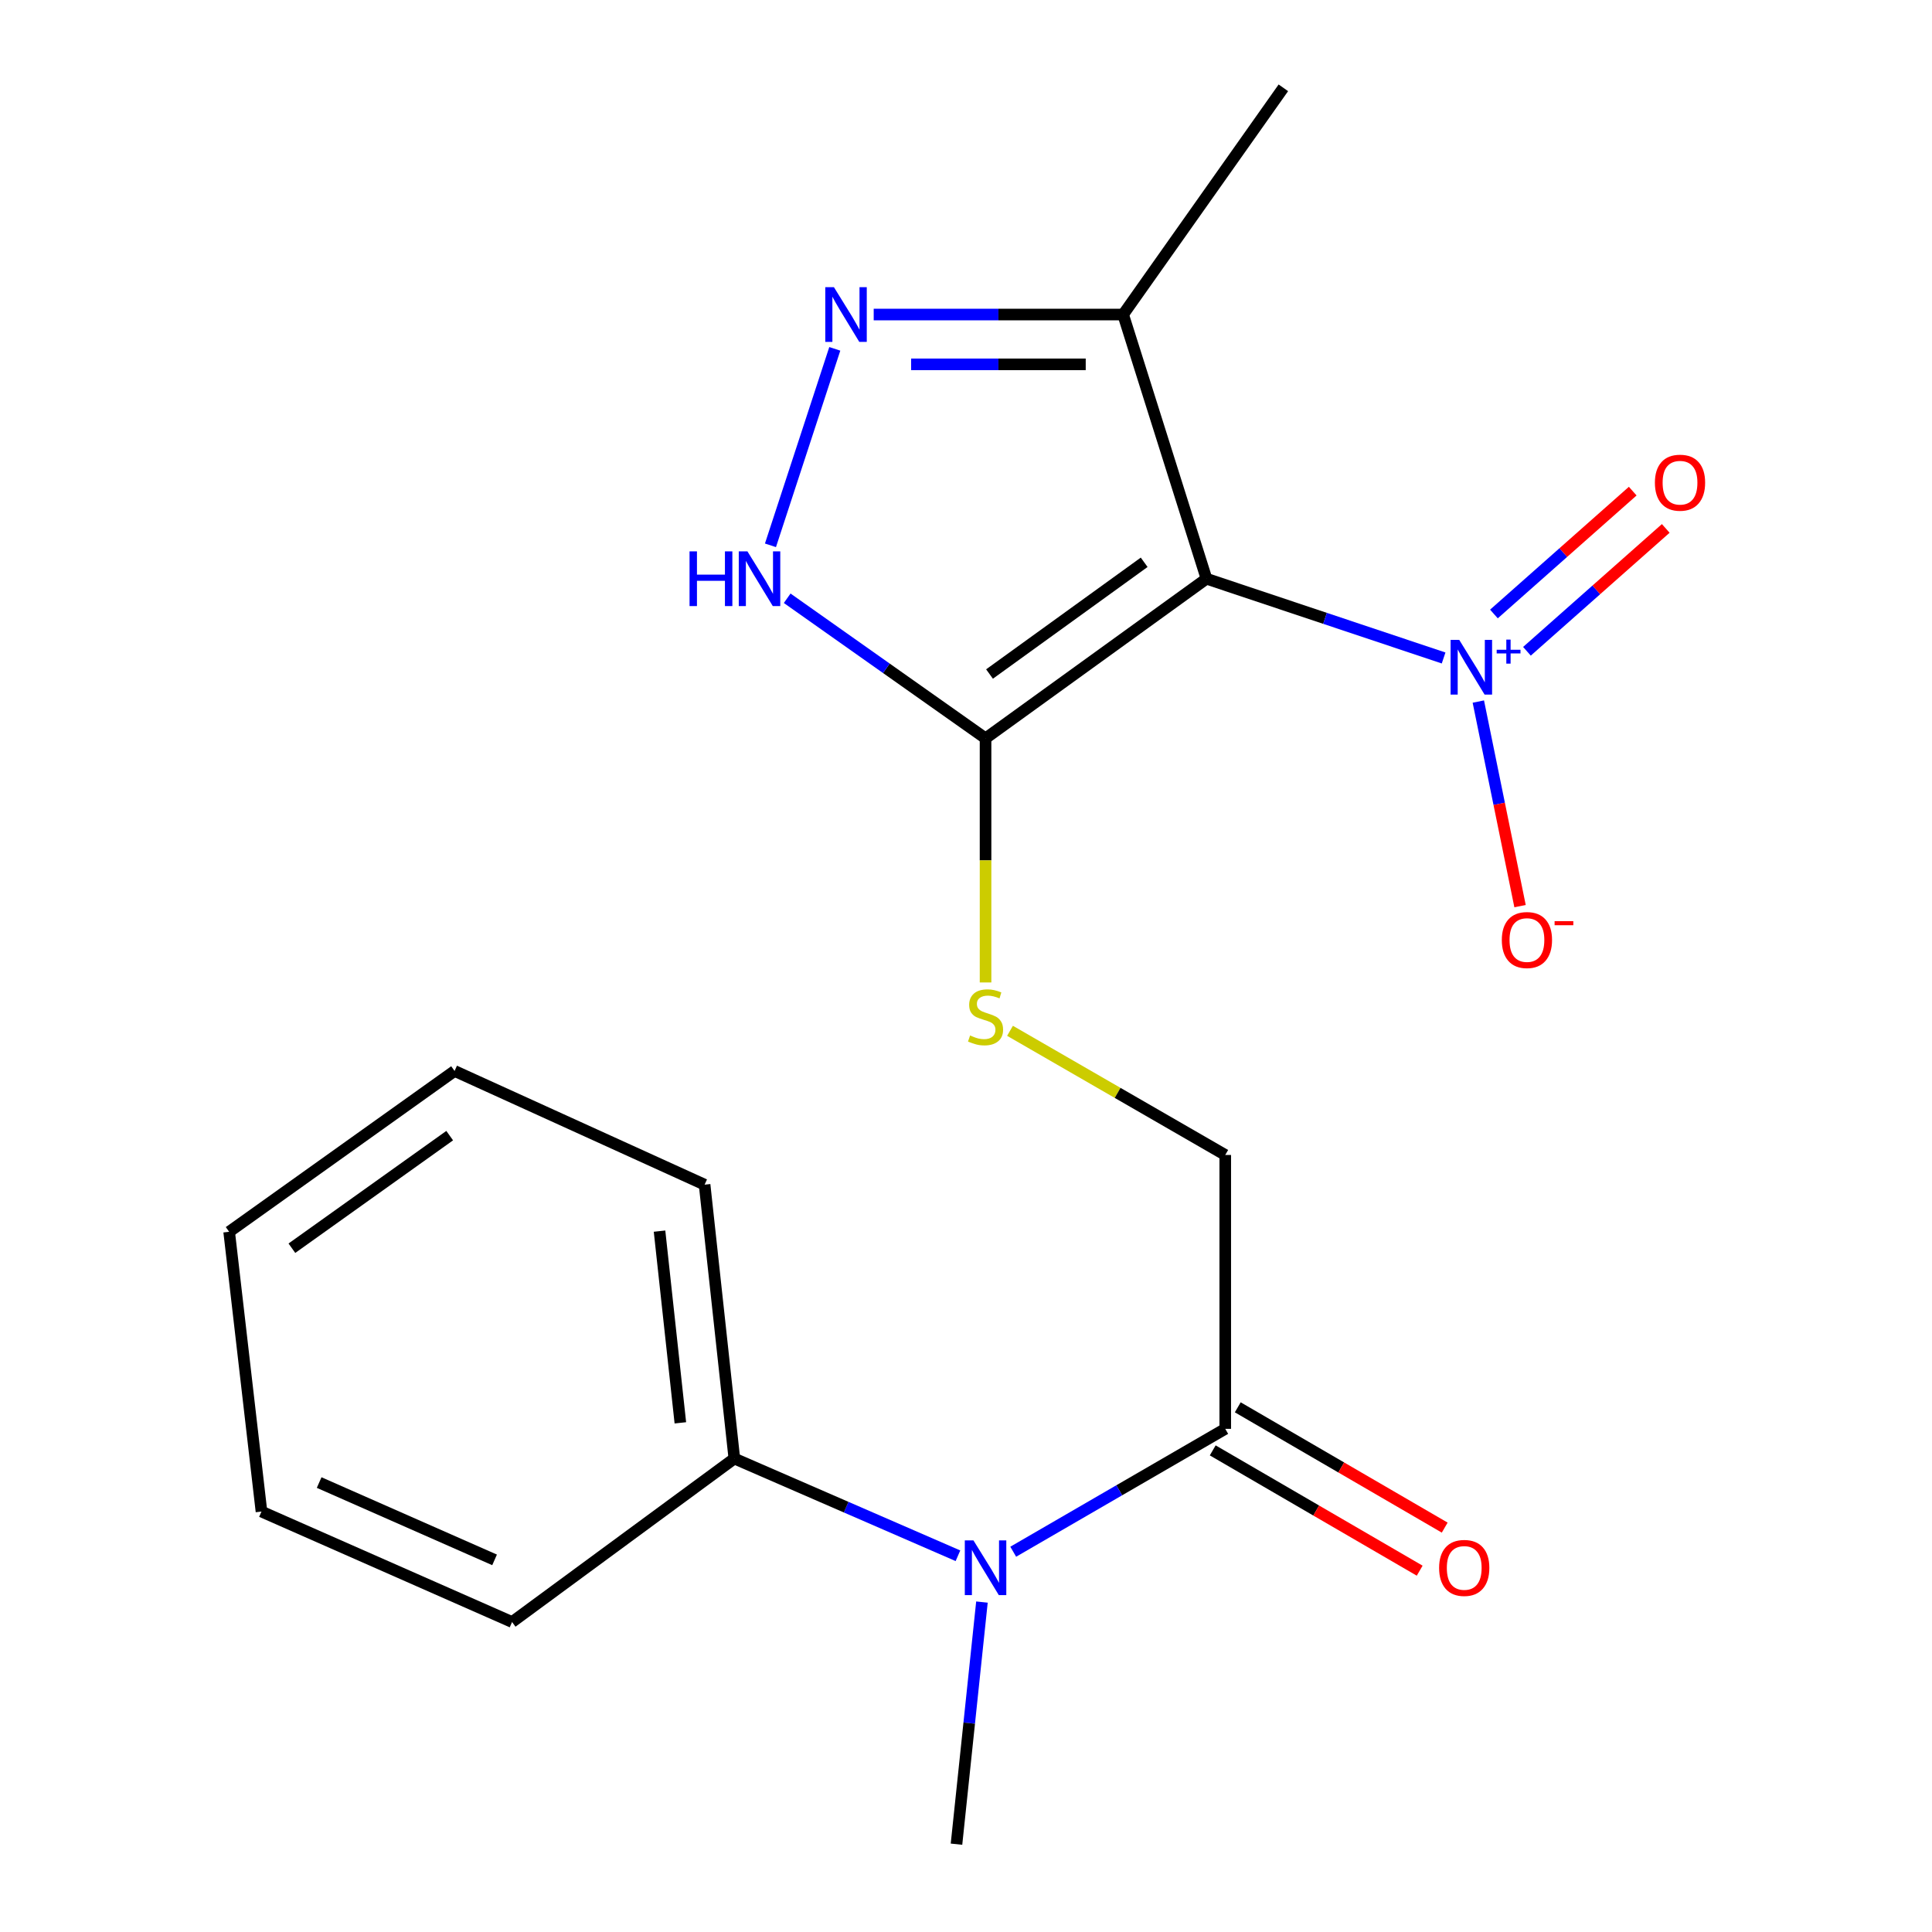 <?xml version='1.0' encoding='iso-8859-1'?>
<svg version='1.1' baseProfile='full'
              xmlns='http://www.w3.org/2000/svg'
                      xmlns:rdkit='http://www.rdkit.org/xml'
                      xmlns:xlink='http://www.w3.org/1999/xlink'
                  xml:space='preserve'
width='1000px' height='1000px' viewBox='0 0 1000 1000'>
<!-- END OF HEADER -->
<rect style='opacity:1.0;fill:#FFFFFF;stroke:none' width='1000' height='1000' x='0' y='0'> </rect>
<path class='bond-0' d='M 624.475,299.547 L 510.119,382.163' style='fill:none;fill-rule:evenodd;stroke:#000000;stroke-width:6px;stroke-linecap:butt;stroke-linejoin:miter;stroke-opacity:1' />
<path class='bond-0' d='M 592.223,291.041 L 512.174,348.873' style='fill:none;fill-rule:evenodd;stroke:#000000;stroke-width:6px;stroke-linecap:butt;stroke-linejoin:miter;stroke-opacity:1' />
<path class='bond-1' d='M 624.475,299.547 L 685.841,320.059' style='fill:none;fill-rule:evenodd;stroke:#000000;stroke-width:6px;stroke-linecap:butt;stroke-linejoin:miter;stroke-opacity:1' />
<path class='bond-1' d='M 685.841,320.059 L 747.208,340.57' style='fill:none;fill-rule:evenodd;stroke:#0000FF;stroke-width:6px;stroke-linecap:butt;stroke-linejoin:miter;stroke-opacity:1' />
<path class='bond-4' d='M 624.475,299.547 L 581.333,162.804' style='fill:none;fill-rule:evenodd;stroke:#000000;stroke-width:6px;stroke-linecap:butt;stroke-linejoin:miter;stroke-opacity:1' />
<path class='bond-3' d='M 510.119,382.163 L 458.783,345.912' style='fill:none;fill-rule:evenodd;stroke:#000000;stroke-width:6px;stroke-linecap:butt;stroke-linejoin:miter;stroke-opacity:1' />
<path class='bond-3' d='M 458.783,345.912 L 407.448,309.66' style='fill:none;fill-rule:evenodd;stroke:#0000FF;stroke-width:6px;stroke-linecap:butt;stroke-linejoin:miter;stroke-opacity:1' />
<path class='bond-7' d='M 510.119,382.163 L 510.119,445.341' style='fill:none;fill-rule:evenodd;stroke:#000000;stroke-width:6px;stroke-linecap:butt;stroke-linejoin:miter;stroke-opacity:1' />
<path class='bond-7' d='M 510.119,445.341 L 510.119,508.518' style='fill:none;fill-rule:evenodd;stroke:#CCCC00;stroke-width:6px;stroke-linecap:butt;stroke-linejoin:miter;stroke-opacity:1' />
<path class='bond-8' d='M 765.183,363.128 L 775.979,416.07' style='fill:none;fill-rule:evenodd;stroke:#0000FF;stroke-width:6px;stroke-linecap:butt;stroke-linejoin:miter;stroke-opacity:1' />
<path class='bond-8' d='M 775.979,416.07 L 786.775,469.012' style='fill:none;fill-rule:evenodd;stroke:#FF0000;stroke-width:6px;stroke-linecap:butt;stroke-linejoin:miter;stroke-opacity:1' />
<path class='bond-9' d='M 790.345,337.105 L 826.266,305.309' style='fill:none;fill-rule:evenodd;stroke:#0000FF;stroke-width:6px;stroke-linecap:butt;stroke-linejoin:miter;stroke-opacity:1' />
<path class='bond-9' d='M 826.266,305.309 L 862.186,273.514' style='fill:none;fill-rule:evenodd;stroke:#FF0000;stroke-width:6px;stroke-linecap:butt;stroke-linejoin:miter;stroke-opacity:1' />
<path class='bond-9' d='M 773.257,317.8 L 809.177,286.004' style='fill:none;fill-rule:evenodd;stroke:#0000FF;stroke-width:6px;stroke-linecap:butt;stroke-linejoin:miter;stroke-opacity:1' />
<path class='bond-9' d='M 809.177,286.004 L 845.098,254.209' style='fill:none;fill-rule:evenodd;stroke:#FF0000;stroke-width:6px;stroke-linecap:butt;stroke-linejoin:miter;stroke-opacity:1' />
<path class='bond-2' d='M 452.227,162.804 L 516.78,162.804' style='fill:none;fill-rule:evenodd;stroke:#0000FF;stroke-width:6px;stroke-linecap:butt;stroke-linejoin:miter;stroke-opacity:1' />
<path class='bond-2' d='M 516.78,162.804 L 581.333,162.804' style='fill:none;fill-rule:evenodd;stroke:#000000;stroke-width:6px;stroke-linecap:butt;stroke-linejoin:miter;stroke-opacity:1' />
<path class='bond-2' d='M 471.593,188.586 L 516.78,188.586' style='fill:none;fill-rule:evenodd;stroke:#0000FF;stroke-width:6px;stroke-linecap:butt;stroke-linejoin:miter;stroke-opacity:1' />
<path class='bond-2' d='M 516.78,188.586 L 561.967,188.586' style='fill:none;fill-rule:evenodd;stroke:#000000;stroke-width:6px;stroke-linecap:butt;stroke-linejoin:miter;stroke-opacity:1' />
<path class='bond-20' d='M 432.087,180.561 L 398.788,282.257' style='fill:none;fill-rule:evenodd;stroke:#0000FF;stroke-width:6px;stroke-linecap:butt;stroke-linejoin:miter;stroke-opacity:1' />
<path class='bond-13' d='M 581.333,162.804 L 664.264,45.455' style='fill:none;fill-rule:evenodd;stroke:#000000;stroke-width:6px;stroke-linecap:butt;stroke-linejoin:miter;stroke-opacity:1' />
<path class='bond-5' d='M 634.186,739.569 L 634.186,597.813' style='fill:none;fill-rule:evenodd;stroke:#000000;stroke-width:6px;stroke-linecap:butt;stroke-linejoin:miter;stroke-opacity:1' />
<path class='bond-6' d='M 634.186,739.569 L 579.315,771.369' style='fill:none;fill-rule:evenodd;stroke:#000000;stroke-width:6px;stroke-linecap:butt;stroke-linejoin:miter;stroke-opacity:1' />
<path class='bond-6' d='M 579.315,771.369 L 524.443,803.17' style='fill:none;fill-rule:evenodd;stroke:#0000FF;stroke-width:6px;stroke-linecap:butt;stroke-linejoin:miter;stroke-opacity:1' />
<path class='bond-11' d='M 627.707,750.714 L 681.266,781.847' style='fill:none;fill-rule:evenodd;stroke:#000000;stroke-width:6px;stroke-linecap:butt;stroke-linejoin:miter;stroke-opacity:1' />
<path class='bond-11' d='M 681.266,781.847 L 734.825,812.98' style='fill:none;fill-rule:evenodd;stroke:#FF0000;stroke-width:6px;stroke-linecap:butt;stroke-linejoin:miter;stroke-opacity:1' />
<path class='bond-11' d='M 640.664,728.424 L 694.223,759.558' style='fill:none;fill-rule:evenodd;stroke:#000000;stroke-width:6px;stroke-linecap:butt;stroke-linejoin:miter;stroke-opacity:1' />
<path class='bond-11' d='M 694.223,759.558 L 747.782,790.691' style='fill:none;fill-rule:evenodd;stroke:#FF0000;stroke-width:6px;stroke-linecap:butt;stroke-linejoin:miter;stroke-opacity:1' />
<path class='bond-12' d='M 495.834,805.261 L 437.963,780.099' style='fill:none;fill-rule:evenodd;stroke:#0000FF;stroke-width:6px;stroke-linecap:butt;stroke-linejoin:miter;stroke-opacity:1' />
<path class='bond-12' d='M 437.963,780.099 L 380.093,754.938' style='fill:none;fill-rule:evenodd;stroke:#000000;stroke-width:6px;stroke-linecap:butt;stroke-linejoin:miter;stroke-opacity:1' />
<path class='bond-14' d='M 508.252,829.228 L 501.666,891.887' style='fill:none;fill-rule:evenodd;stroke:#0000FF;stroke-width:6px;stroke-linecap:butt;stroke-linejoin:miter;stroke-opacity:1' />
<path class='bond-14' d='M 501.666,891.887 L 495.079,954.545' style='fill:none;fill-rule:evenodd;stroke:#000000;stroke-width:6px;stroke-linecap:butt;stroke-linejoin:miter;stroke-opacity:1' />
<path class='bond-10' d='M 522.779,533.544 L 578.483,565.678' style='fill:none;fill-rule:evenodd;stroke:#CCCC00;stroke-width:6px;stroke-linecap:butt;stroke-linejoin:miter;stroke-opacity:1' />
<path class='bond-10' d='M 578.483,565.678 L 634.186,597.813' style='fill:none;fill-rule:evenodd;stroke:#000000;stroke-width:6px;stroke-linecap:butt;stroke-linejoin:miter;stroke-opacity:1' />
<path class='bond-15' d='M 380.093,754.938 L 364.695,613.182' style='fill:none;fill-rule:evenodd;stroke:#000000;stroke-width:6px;stroke-linecap:butt;stroke-linejoin:miter;stroke-opacity:1' />
<path class='bond-15' d='M 352.152,736.458 L 341.374,637.229' style='fill:none;fill-rule:evenodd;stroke:#000000;stroke-width:6px;stroke-linecap:butt;stroke-linejoin:miter;stroke-opacity:1' />
<path class='bond-16' d='M 380.093,754.938 L 265.049,839.559' style='fill:none;fill-rule:evenodd;stroke:#000000;stroke-width:6px;stroke-linecap:butt;stroke-linejoin:miter;stroke-opacity:1' />
<path class='bond-18' d='M 364.695,613.182 L 235.286,554.328' style='fill:none;fill-rule:evenodd;stroke:#000000;stroke-width:6px;stroke-linecap:butt;stroke-linejoin:miter;stroke-opacity:1' />
<path class='bond-17' d='M 265.049,839.559 L 135.339,782.381' style='fill:none;fill-rule:evenodd;stroke:#000000;stroke-width:6px;stroke-linecap:butt;stroke-linejoin:miter;stroke-opacity:1' />
<path class='bond-17' d='M 255.992,807.391 L 165.195,767.366' style='fill:none;fill-rule:evenodd;stroke:#000000;stroke-width:6px;stroke-linecap:butt;stroke-linejoin:miter;stroke-opacity:1' />
<path class='bond-19' d='M 135.339,782.381 L 118.609,637.574' style='fill:none;fill-rule:evenodd;stroke:#000000;stroke-width:6px;stroke-linecap:butt;stroke-linejoin:miter;stroke-opacity:1' />
<path class='bond-21' d='M 235.286,554.328 L 118.609,637.574' style='fill:none;fill-rule:evenodd;stroke:#000000;stroke-width:6px;stroke-linecap:butt;stroke-linejoin:miter;stroke-opacity:1' />
<path class='bond-21' d='M 232.758,587.802 L 151.085,646.074' style='fill:none;fill-rule:evenodd;stroke:#000000;stroke-width:6px;stroke-linecap:butt;stroke-linejoin:miter;stroke-opacity:1' />
<path  class='atom-2' d='M 755.302 331.207
L 764.582 346.207
Q 765.502 347.687, 766.982 350.367
Q 768.462 353.047, 768.542 353.207
L 768.542 331.207
L 772.302 331.207
L 772.302 359.527
L 768.422 359.527
L 758.462 343.127
Q 757.302 341.207, 756.062 339.007
Q 754.862 336.807, 754.502 336.127
L 754.502 359.527
L 750.822 359.527
L 750.822 331.207
L 755.302 331.207
' fill='#0000FF'/>
<path  class='atom-2' d='M 774.678 336.312
L 779.667 336.312
L 779.667 331.058
L 781.885 331.058
L 781.885 336.312
L 787.006 336.312
L 787.006 338.213
L 781.885 338.213
L 781.885 343.493
L 779.667 343.493
L 779.667 338.213
L 774.678 338.213
L 774.678 336.312
' fill='#0000FF'/>
<path  class='atom-3' d='M 431.641 148.644
L 440.921 163.644
Q 441.841 165.124, 443.321 167.804
Q 444.801 170.484, 444.881 170.644
L 444.881 148.644
L 448.641 148.644
L 448.641 176.964
L 444.761 176.964
L 434.801 160.564
Q 433.641 158.644, 432.401 156.444
Q 431.201 154.244, 430.841 153.564
L 430.841 176.964
L 427.161 176.964
L 427.161 148.644
L 431.641 148.644
' fill='#0000FF'/>
<path  class='atom-4' d='M 356.907 285.387
L 360.747 285.387
L 360.747 297.427
L 375.227 297.427
L 375.227 285.387
L 379.067 285.387
L 379.067 313.707
L 375.227 313.707
L 375.227 300.627
L 360.747 300.627
L 360.747 313.707
L 356.907 313.707
L 356.907 285.387
' fill='#0000FF'/>
<path  class='atom-4' d='M 386.867 285.387
L 396.147 300.387
Q 397.067 301.867, 398.547 304.547
Q 400.027 307.227, 400.107 307.387
L 400.107 285.387
L 403.867 285.387
L 403.867 313.707
L 399.987 313.707
L 390.027 297.307
Q 388.867 295.387, 387.627 293.187
Q 386.427 290.987, 386.067 290.307
L 386.067 313.707
L 382.387 313.707
L 382.387 285.387
L 386.867 285.387
' fill='#0000FF'/>
<path  class='atom-7' d='M 503.859 797.311
L 513.139 812.311
Q 514.059 813.791, 515.539 816.471
Q 517.019 819.151, 517.099 819.311
L 517.099 797.311
L 520.859 797.311
L 520.859 825.631
L 516.979 825.631
L 507.019 809.231
Q 505.859 807.311, 504.619 805.111
Q 503.419 802.911, 503.059 802.231
L 503.059 825.631
L 499.379 825.631
L 499.379 797.311
L 503.859 797.311
' fill='#0000FF'/>
<path  class='atom-8' d='M 502.119 535.96
Q 502.439 536.08, 503.759 536.64
Q 505.079 537.2, 506.519 537.56
Q 507.999 537.88, 509.439 537.88
Q 512.119 537.88, 513.679 536.6
Q 515.239 535.28, 515.239 533
Q 515.239 531.44, 514.439 530.48
Q 513.679 529.52, 512.479 529
Q 511.279 528.48, 509.279 527.88
Q 506.759 527.12, 505.239 526.4
Q 503.759 525.68, 502.679 524.16
Q 501.639 522.64, 501.639 520.08
Q 501.639 516.52, 504.039 514.32
Q 506.479 512.12, 511.279 512.12
Q 514.559 512.12, 518.279 513.68
L 517.359 516.76
Q 513.959 515.36, 511.399 515.36
Q 508.639 515.36, 507.119 516.52
Q 505.599 517.64, 505.639 519.6
Q 505.639 521.12, 506.399 522.04
Q 507.199 522.96, 508.319 523.48
Q 509.479 524, 511.399 524.6
Q 513.959 525.4, 515.479 526.2
Q 516.999 527, 518.079 528.64
Q 519.199 530.24, 519.199 533
Q 519.199 536.92, 516.559 539.04
Q 513.959 541.12, 509.599 541.12
Q 507.079 541.12, 505.159 540.56
Q 503.279 540.04, 501.039 539.12
L 502.119 535.96
' fill='#CCCC00'/>
<path  class='atom-9' d='M 777.337 486.559
Q 777.337 479.759, 780.697 475.959
Q 784.057 472.159, 790.337 472.159
Q 796.617 472.159, 799.977 475.959
Q 803.337 479.759, 803.337 486.559
Q 803.337 493.439, 799.937 497.359
Q 796.537 501.239, 790.337 501.239
Q 784.097 501.239, 780.697 497.359
Q 777.337 493.479, 777.337 486.559
M 790.337 498.039
Q 794.657 498.039, 796.977 495.159
Q 799.337 492.239, 799.337 486.559
Q 799.337 480.999, 796.977 478.199
Q 794.657 475.359, 790.337 475.359
Q 786.017 475.359, 783.657 478.159
Q 781.337 480.959, 781.337 486.559
Q 781.337 492.279, 783.657 495.159
Q 786.017 498.039, 790.337 498.039
' fill='#FF0000'/>
<path  class='atom-9' d='M 804.657 476.781
L 814.346 476.781
L 814.346 478.893
L 804.657 478.893
L 804.657 476.781
' fill='#FF0000'/>
<path  class='atom-10' d='M 856.573 249.84
Q 856.573 243.04, 859.933 239.24
Q 863.293 235.44, 869.573 235.44
Q 875.853 235.44, 879.213 239.24
Q 882.573 243.04, 882.573 249.84
Q 882.573 256.72, 879.173 260.64
Q 875.773 264.52, 869.573 264.52
Q 863.333 264.52, 859.933 260.64
Q 856.573 256.76, 856.573 249.84
M 869.573 261.32
Q 873.893 261.32, 876.213 258.44
Q 878.573 255.52, 878.573 249.84
Q 878.573 244.28, 876.213 241.48
Q 873.893 238.64, 869.573 238.64
Q 865.253 238.64, 862.893 241.44
Q 860.573 244.24, 860.573 249.84
Q 860.573 255.56, 862.893 258.44
Q 865.253 261.32, 869.573 261.32
' fill='#FF0000'/>
<path  class='atom-12' d='M 744.881 811.551
Q 744.881 804.751, 748.241 800.951
Q 751.601 797.151, 757.881 797.151
Q 764.161 797.151, 767.521 800.951
Q 770.881 804.751, 770.881 811.551
Q 770.881 818.431, 767.481 822.351
Q 764.081 826.231, 757.881 826.231
Q 751.641 826.231, 748.241 822.351
Q 744.881 818.471, 744.881 811.551
M 757.881 823.031
Q 762.201 823.031, 764.521 820.151
Q 766.881 817.231, 766.881 811.551
Q 766.881 805.991, 764.521 803.191
Q 762.201 800.351, 757.881 800.351
Q 753.561 800.351, 751.201 803.151
Q 748.881 805.951, 748.881 811.551
Q 748.881 817.271, 751.201 820.151
Q 753.561 823.031, 757.881 823.031
' fill='#FF0000'/>
</svg>
